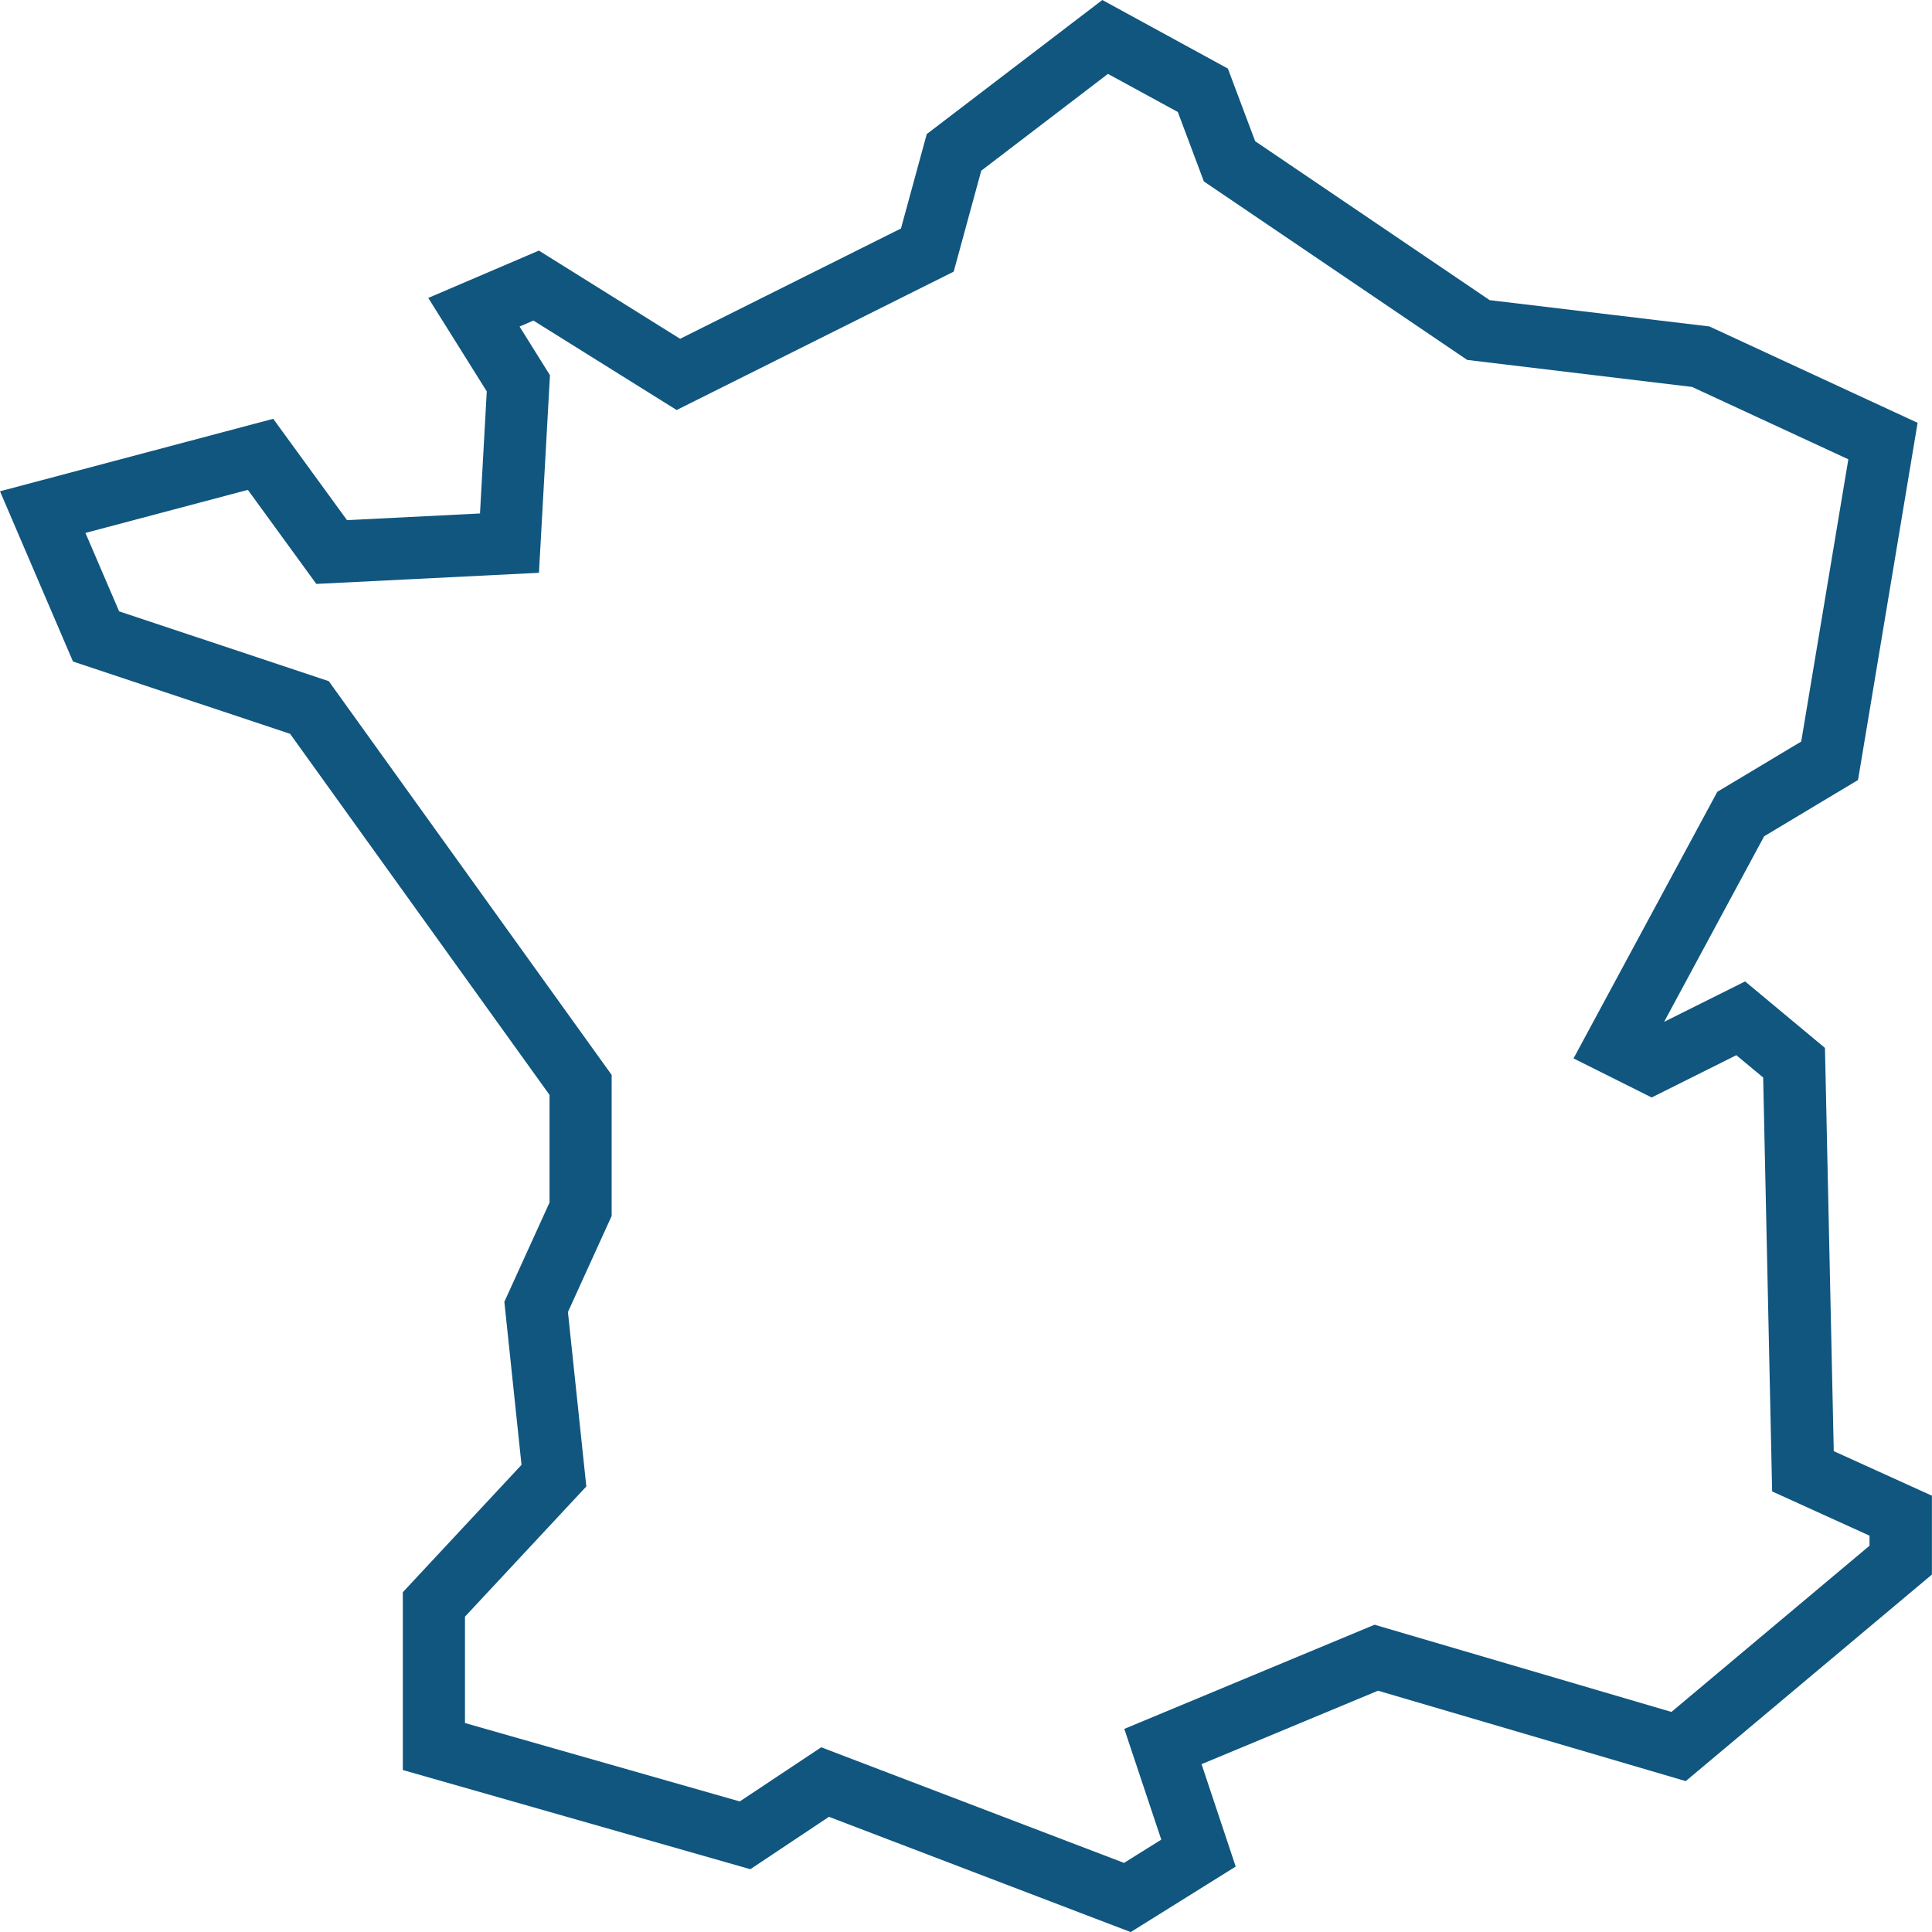 <svg xmlns="http://www.w3.org/2000/svg" width="94" height="94" viewBox="0 0 94 94" fill="none"><path d="M89.22 70.598L88.792 50.986L84.907 47.75L80.967 49.716L85.833 40.689L90.401 37.95L93.299 20.572L83.169 15.883L72.48 14.604L61.069 6.87L59.741 3.336L53.633 0L45.09 6.524L43.836 11.117L33.091 16.484L26.218 12.193L20.837 14.496L23.683 19.042L23.354 24.983L16.883 25.307L13.293 20.377L0 23.903L3.551 32.186L14.114 35.703L26.737 53.272V58.509L24.539 63.339L25.374 71.272L19.599 77.468V86.119L36.508 90.945L40.332 88.396L55.013 94.004L60.122 90.816L58.461 85.834L67.047 82.26L82.018 86.659L93.996 76.609V72.772L89.216 70.603L89.22 70.598ZM90.972 75.196L81.322 83.293L66.878 79.05L54.702 84.118L56.501 89.506L54.689 90.638L39.956 85.013L35.993 87.648L22.623 83.833V78.657L28.527 72.322L27.632 63.836L29.76 59.161V52.3L15.996 33.141L5.796 29.745L4.157 25.929L12.06 23.834L15.39 28.41L26.222 27.869L26.758 18.256L25.279 15.888L25.954 15.598L32.922 19.949L46.401 13.217L47.742 8.305L53.906 3.595L57.306 5.449L58.573 8.827L71.386 17.512L82.325 18.826L89.93 22.347L87.637 36.079L83.554 38.525L76.559 51.496L80.361 53.397L84.479 51.34L85.786 52.425L86.222 72.564L90.959 74.716V75.2L90.972 75.196Z" fill="#10567F"></path></svg>